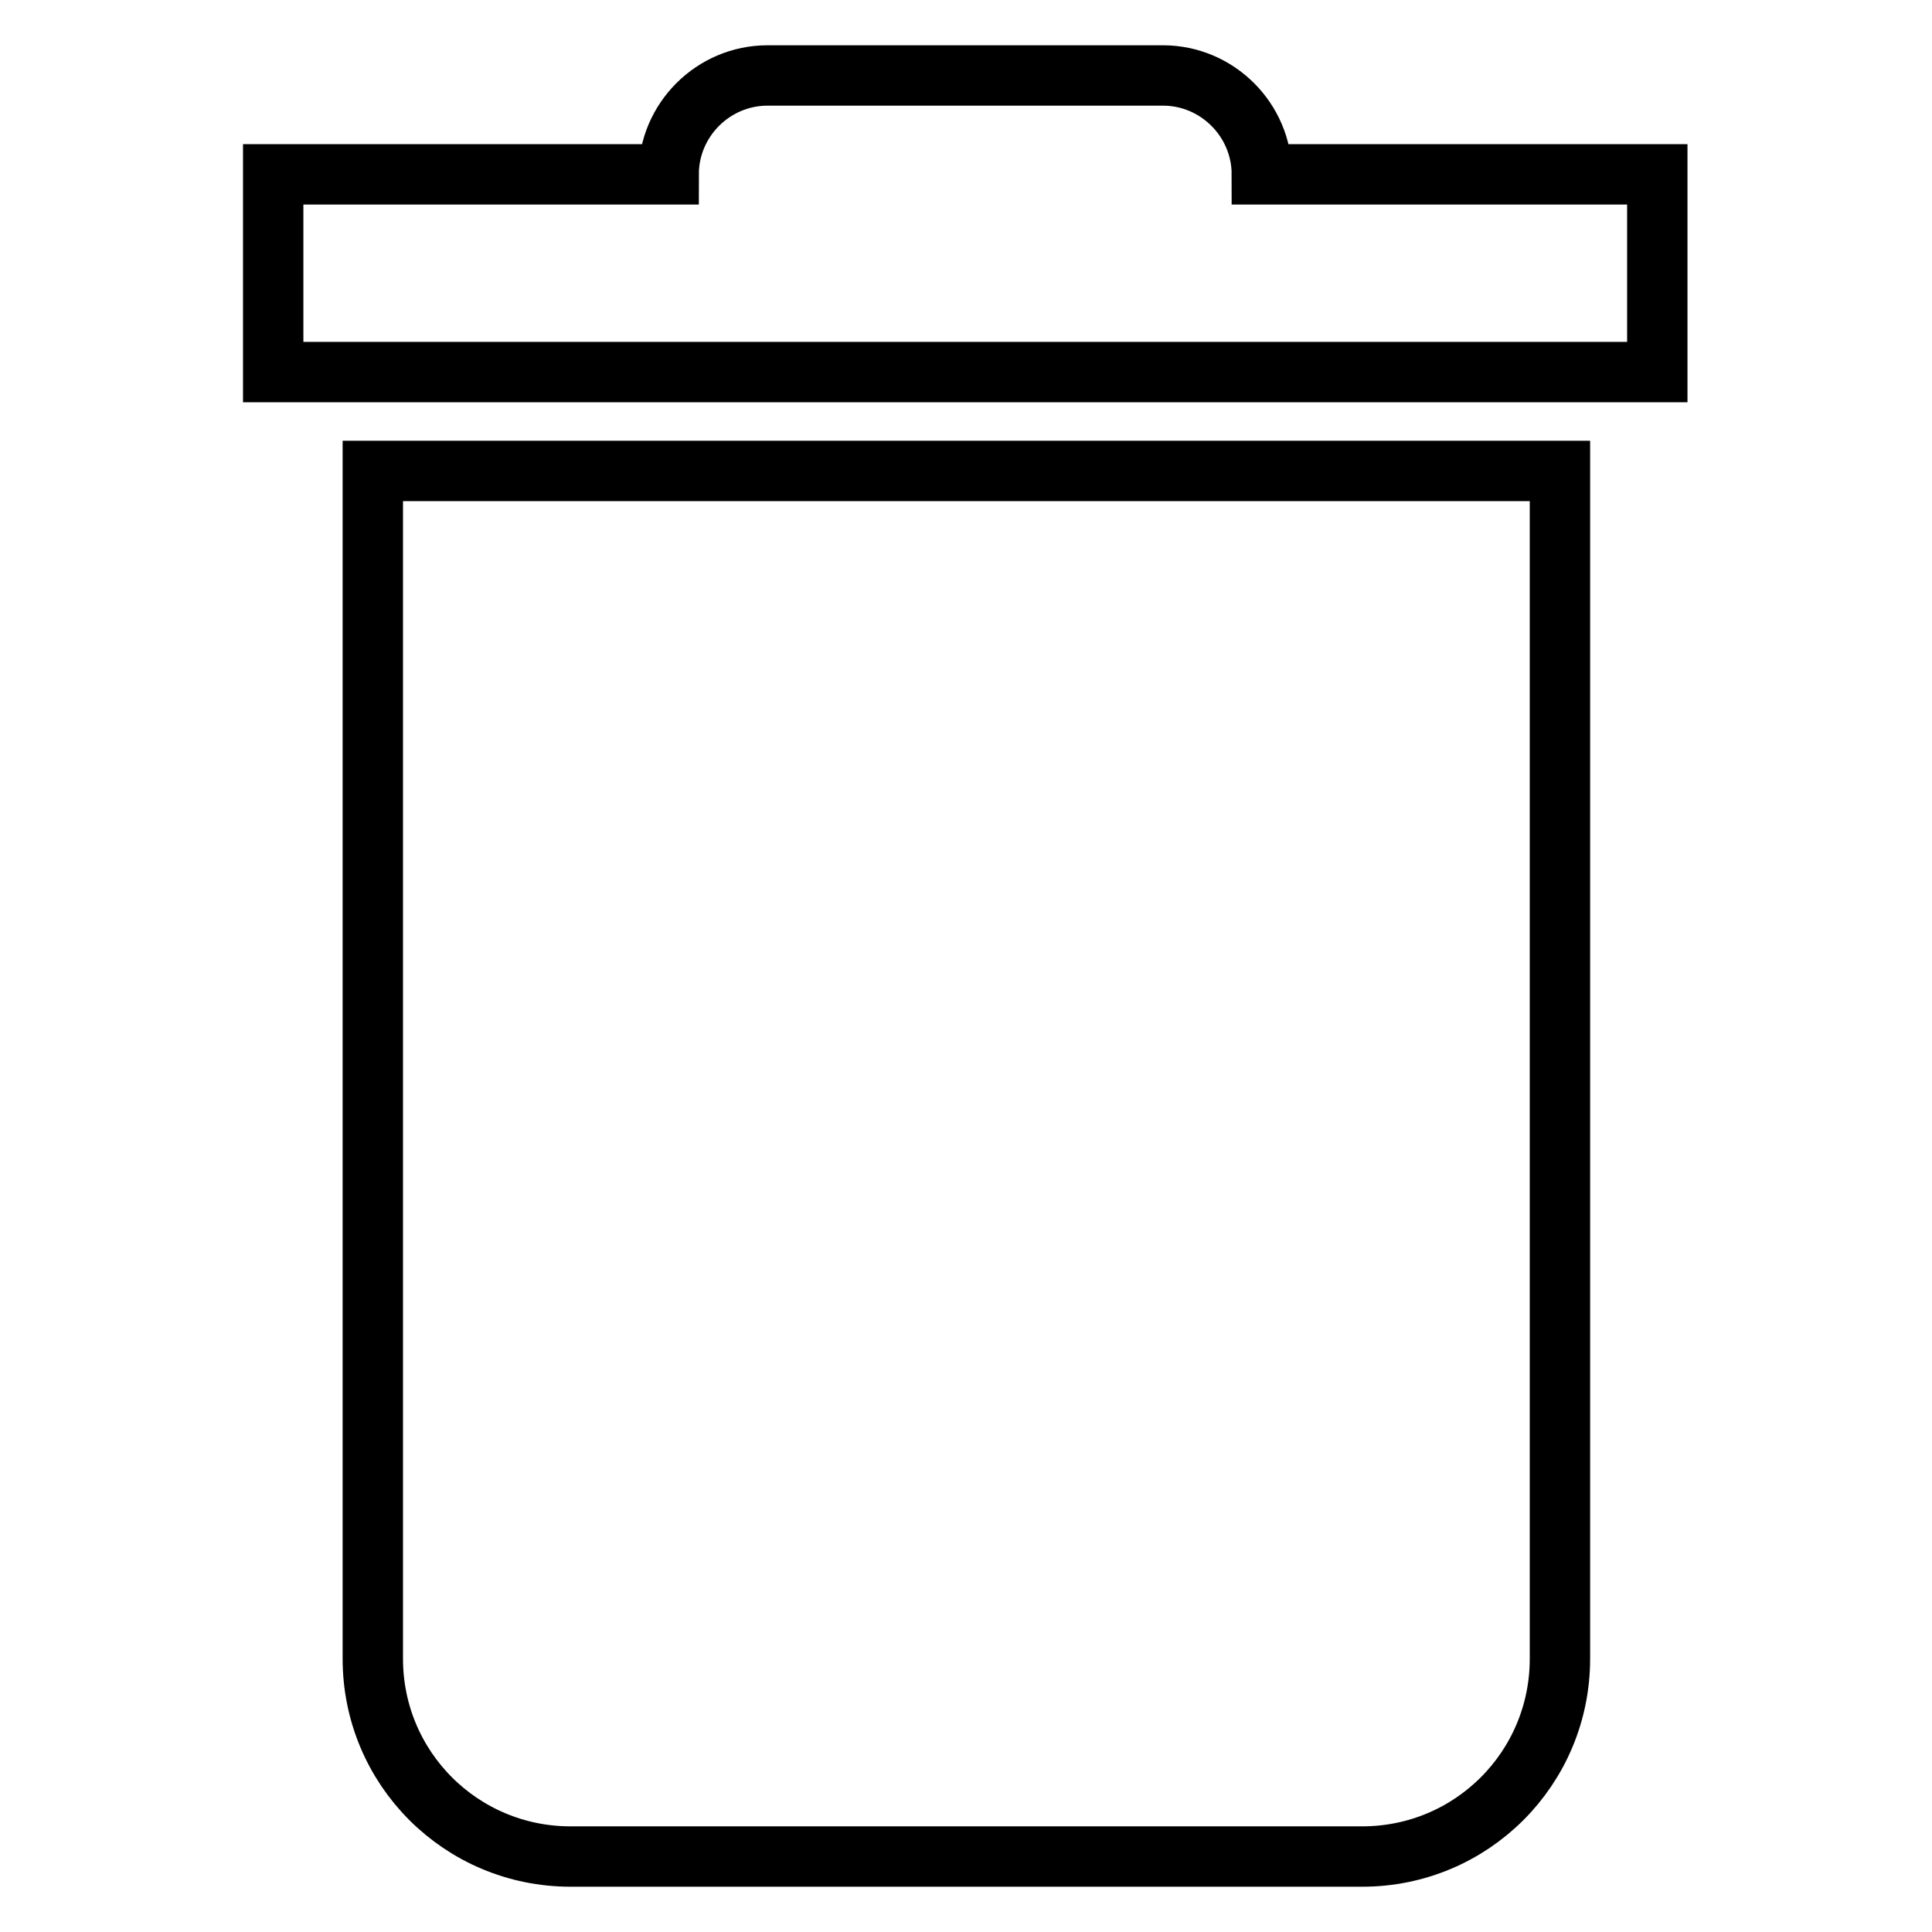 <?xml version="1.0" encoding="utf-8"?>
<!-- Svg Vector Icons : http://www.onlinewebfonts.com/icon -->
<!DOCTYPE svg PUBLIC "-//W3C//DTD SVG 1.1//EN" "http://www.w3.org/Graphics/SVG/1.1/DTD/svg11.dtd">
<svg version="1.1" xmlns="http://www.w3.org/2000/svg" xmlns:xlink="http://www.w3.org/1999/xlink" x="0px" y="0px" viewBox="0 0 256 256" enable-background="new 0 0 256 256" xml:space="preserve">
<g> <path stroke-width="8" fill-opacity="0" stroke="#000000"  d="M167.3,49.3H88.7H36.2V23.1h52.4c0-7.2,5.9-13.1,13.1-13.1h52.4c7.2,0,13.1,5.9,13.1,13.1h52.4v26.2H167.3z  M206.7,219.8c0,14.5-11.7,26.2-26.2,26.2H75.6c-14.5,0-26.2-11.7-26.2-26.2V62.4h157.3V219.8z"/></g>
</svg>